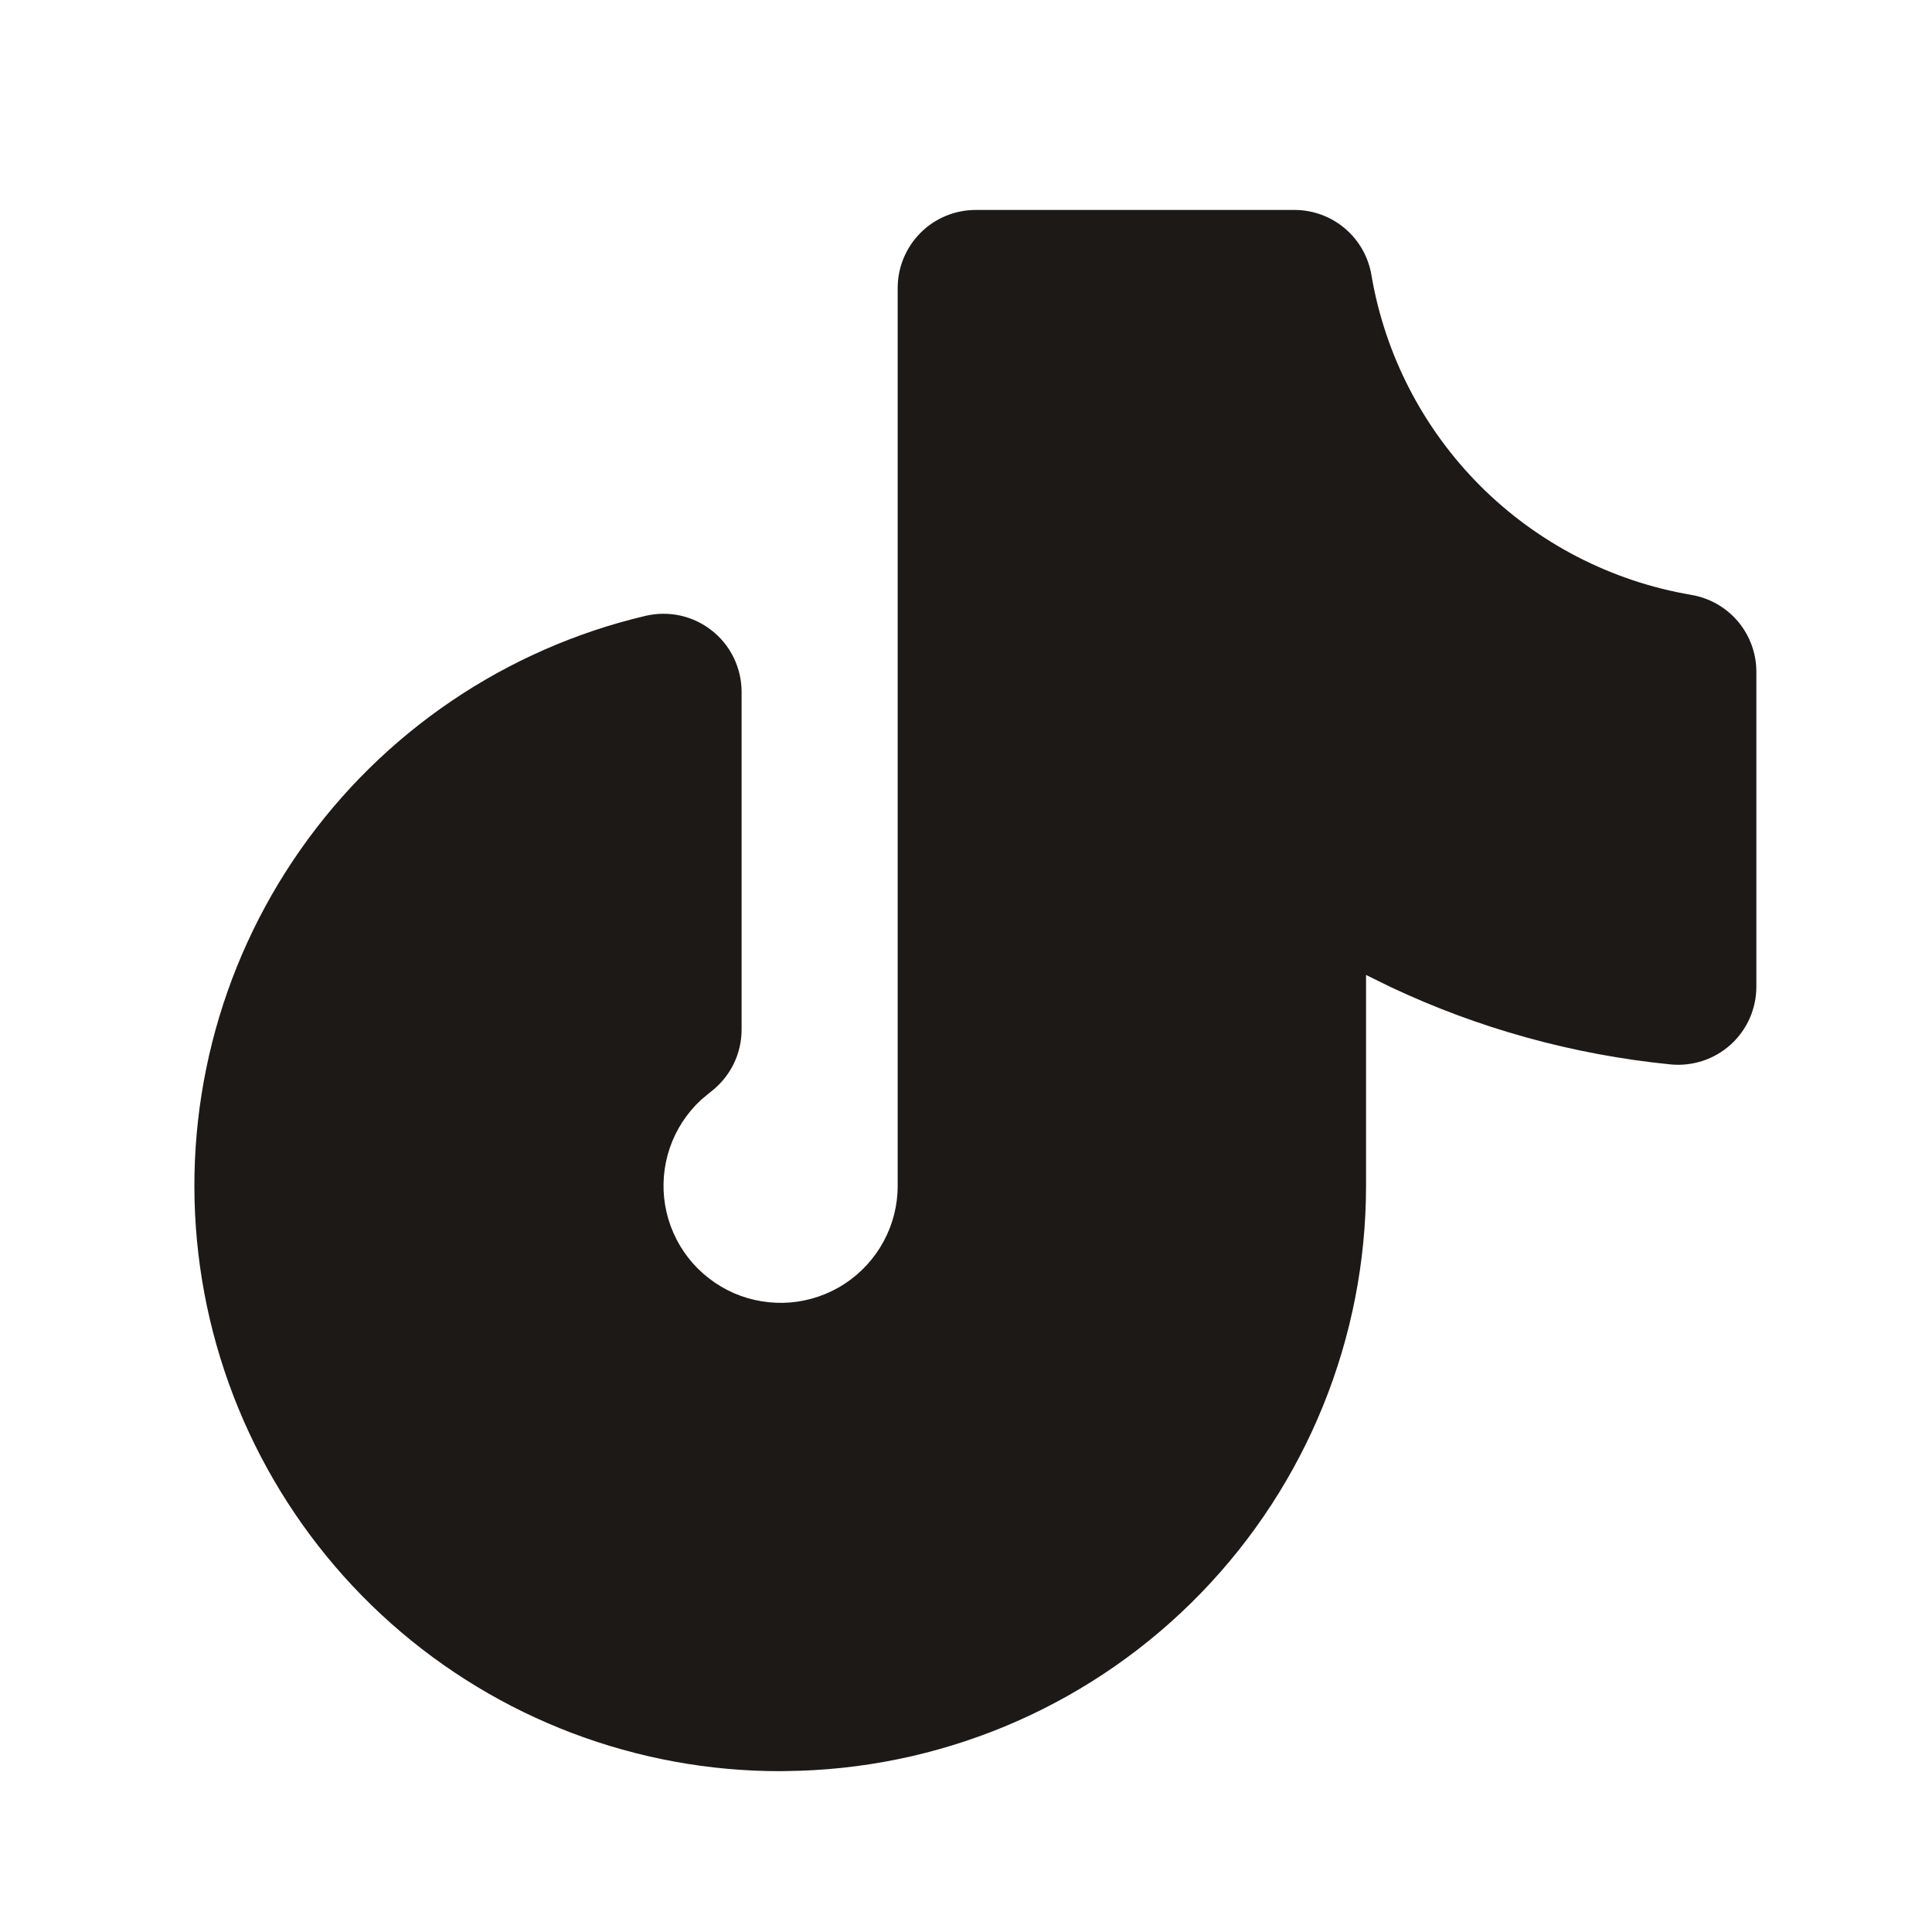 <svg xmlns="http://www.w3.org/2000/svg" fill="none" viewBox="0 0 33 33" height="33" width="33">
<path fill="#1C1917" d="M22.111 3.586H16.667C16.313 3.586 15.974 3.726 15.724 3.976C15.474 4.227 15.333 4.566 15.333 4.919V20.253C15.334 20.585 15.251 20.912 15.093 21.204C14.935 21.496 14.707 21.745 14.429 21.927C14.151 22.109 13.832 22.219 13.501 22.247C13.17 22.274 12.837 22.219 12.533 22.087C12.229 21.953 11.962 21.747 11.757 21.485C11.553 21.223 11.417 20.915 11.361 20.587C11.306 20.26 11.333 19.923 11.44 19.609C11.547 19.294 11.731 19.012 11.975 18.786L12.135 18.653C12.3 18.528 12.434 18.367 12.527 18.182C12.619 17.997 12.667 17.793 12.667 17.586V11.818C12.667 11.617 12.621 11.418 12.534 11.237C12.446 11.056 12.319 10.896 12.161 10.772C12.003 10.647 11.819 10.559 11.623 10.515C11.426 10.472 11.223 10.473 11.027 10.519C8.639 11.082 6.541 12.503 5.133 14.512C3.724 16.52 3.103 18.977 3.388 21.414C3.673 23.85 4.844 26.097 6.677 27.727C8.511 29.357 10.88 30.256 13.333 30.253L13.657 30.246C16.252 30.162 18.712 29.072 20.517 27.207C22.323 25.342 23.333 22.848 23.333 20.253V16.653L23.748 16.857C25.244 17.563 26.859 18.014 28.535 18.181C28.72 18.199 28.907 18.178 29.084 18.12C29.261 18.062 29.424 17.967 29.562 17.842C29.7 17.717 29.81 17.564 29.886 17.394C29.961 17.223 30 17.039 30 16.853V11.475C30 11.16 29.888 10.855 29.685 10.614C29.481 10.374 29.199 10.213 28.888 10.161C27.524 9.929 26.265 9.279 25.286 8.301C24.308 7.322 23.657 6.064 23.425 4.699C23.373 4.388 23.213 4.106 22.972 3.902C22.731 3.698 22.426 3.586 22.111 3.586Z"></path>
</svg>
